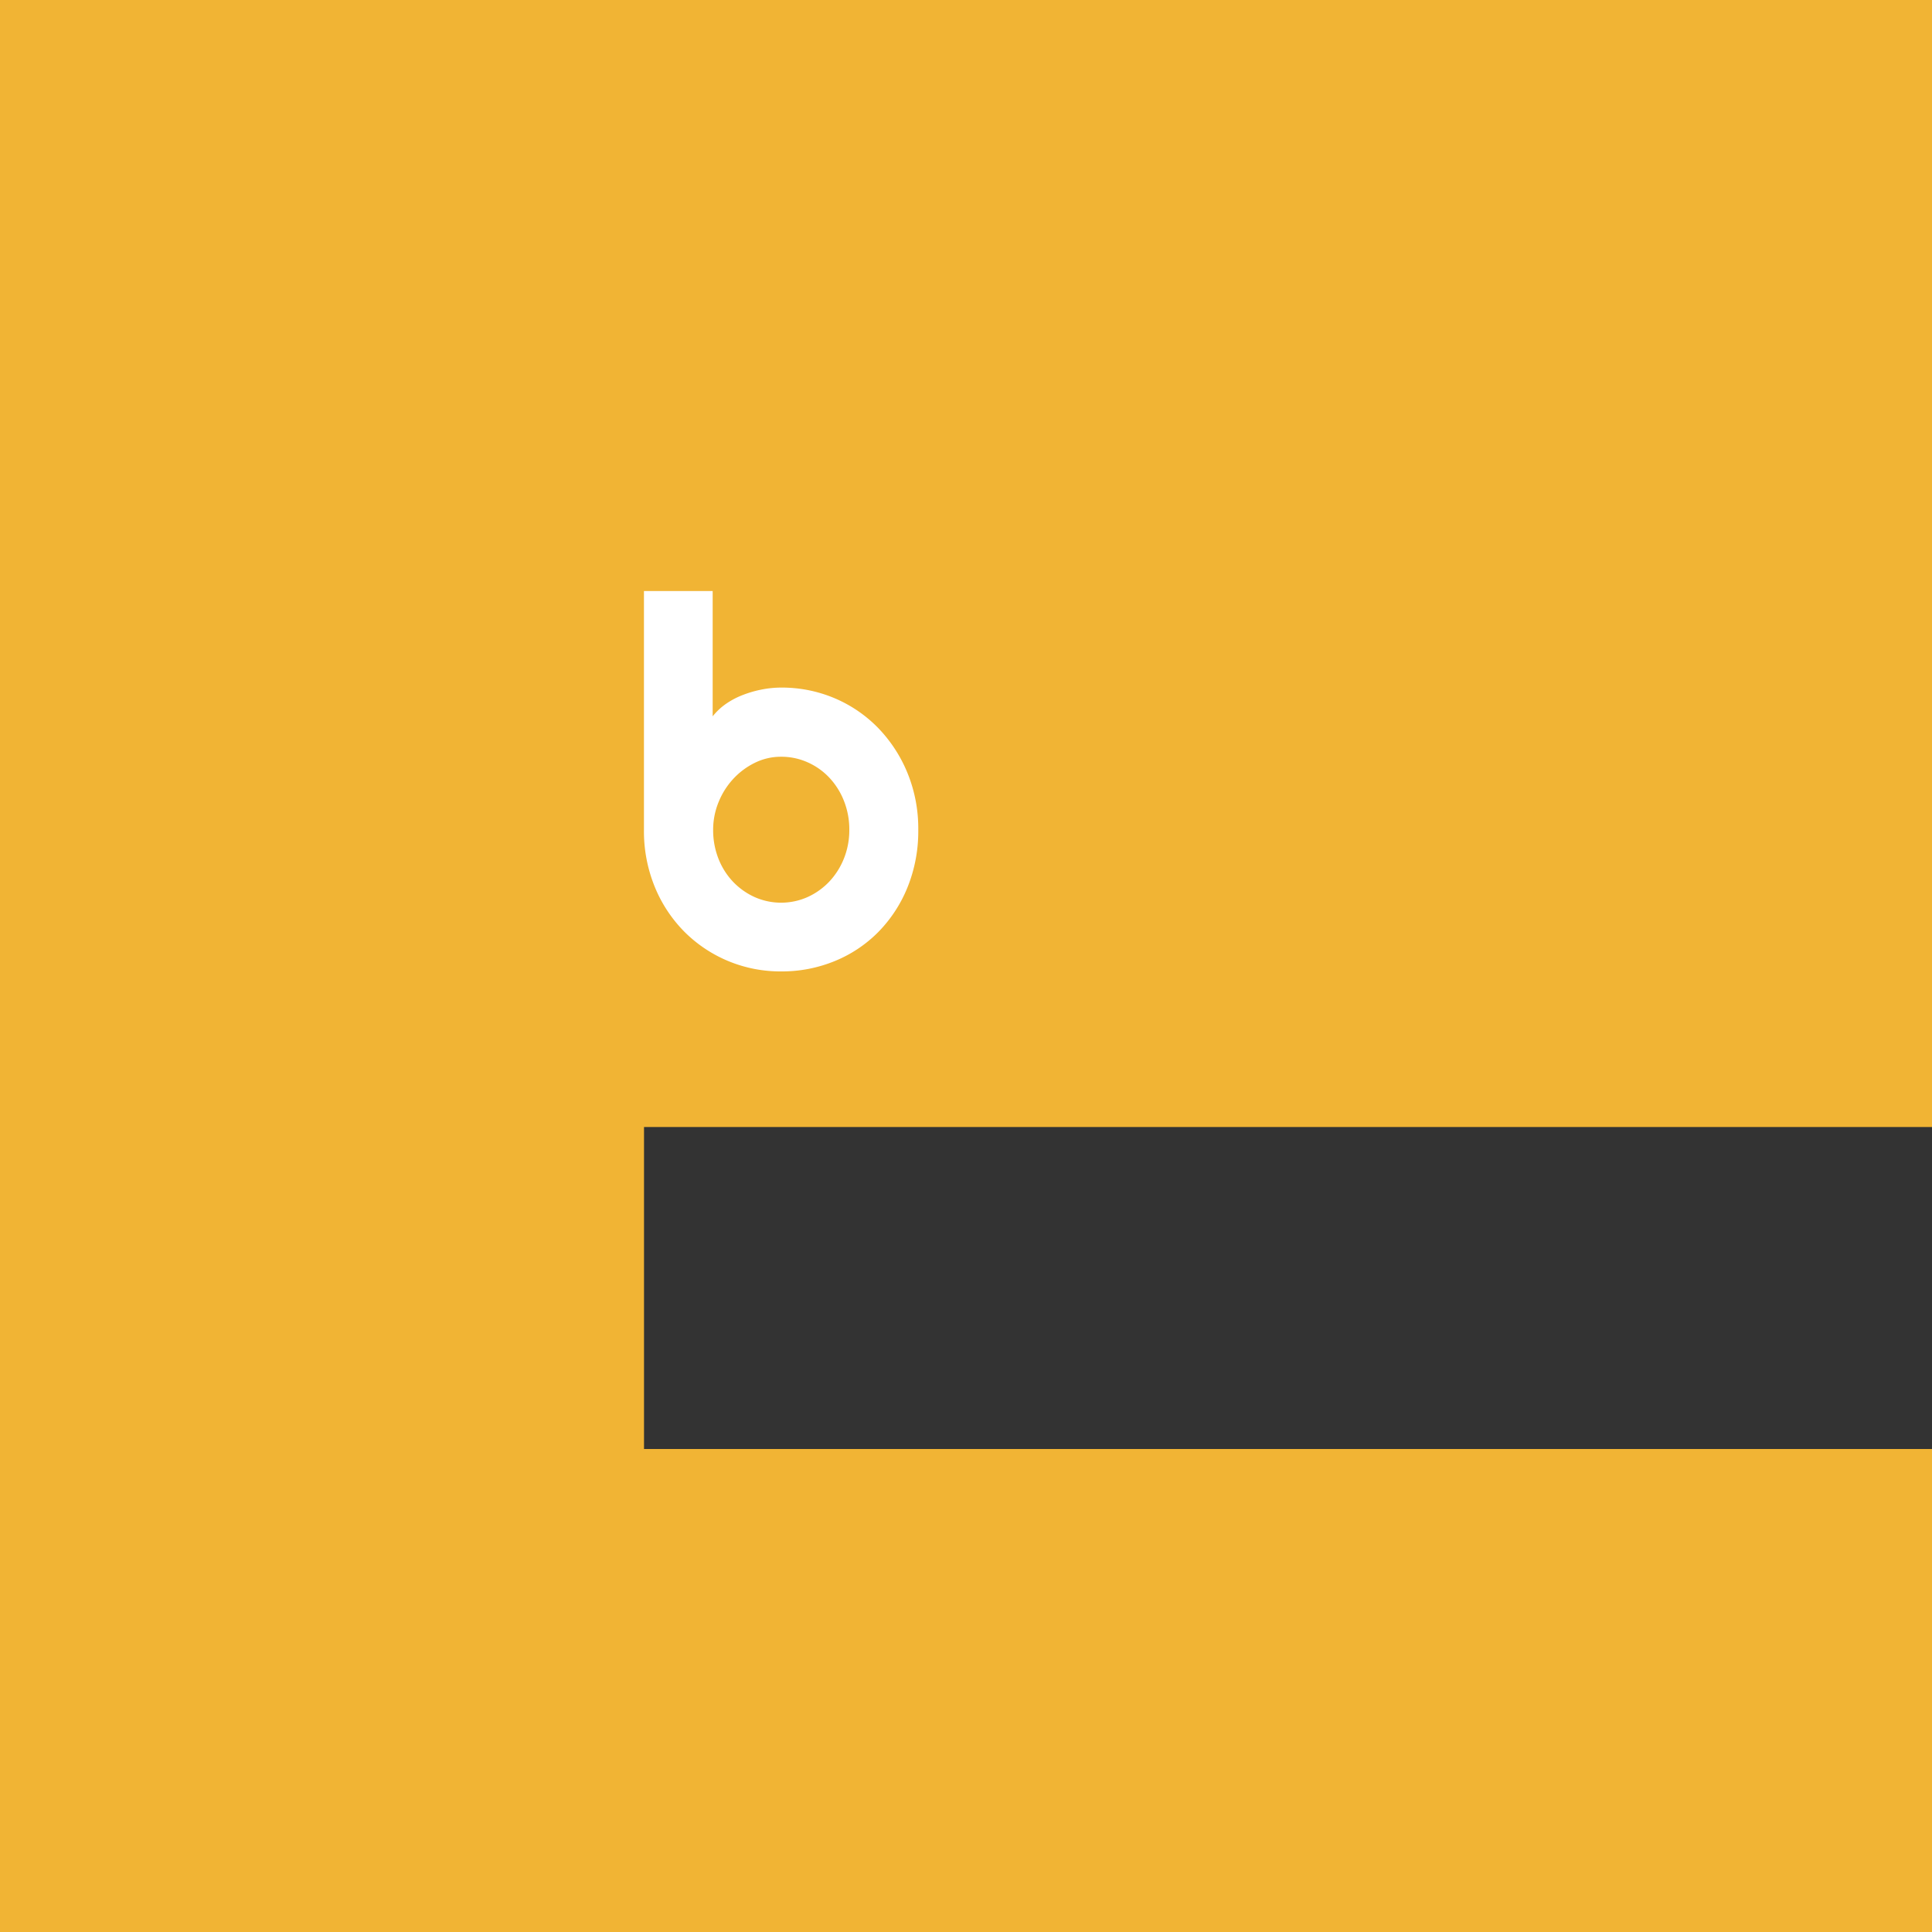 <svg id="Calque_1" data-name="Calque 1" xmlns="http://www.w3.org/2000/svg" viewBox="0 0 65 65"><rect x="0" y="0" width="65" height="65" fill="#333333" stroke="none"/><defs><style>.cls-1{fill:#f1b434;}.cls-2{fill:#fff;}</style></defs><path class="cls-1" d="M0,0V65H65V0ZM65,48.75H21.667V37.917H65Z" transform="translate(0 0)"/><path class="cls-2" d="M30.894,27.915a5.031,5.031,0,0,1-.363,1.941,4.612,4.612,0,0,1-.987,1.506,4.391,4.391,0,0,1-1.464.974,4.671,4.671,0,0,1-1.8.346,4.56,4.56,0,0,1-3.261-1.341,4.637,4.637,0,0,1-.991-1.506,4.953,4.953,0,0,1-.363-1.92V19.884h2.312V24.1a2.119,2.119,0,0,1,.451-.422,2.666,2.666,0,0,1,.574-.3,3.693,3.693,0,0,1,.637-.182,3.4,3.4,0,0,1,.641-.063,4.552,4.552,0,0,1,1.8.358,4.491,4.491,0,0,1,1.464,1,4.783,4.783,0,0,1,.987,1.515A4.927,4.927,0,0,1,30.894,27.915Zm-2.32,0a2.588,2.588,0,0,0-.182-.974,2.44,2.44,0,0,0-.493-.78,2.262,2.262,0,0,0-.73-.515,2.161,2.161,0,0,0-.89-.186,1.976,1.976,0,0,0-.89.207,2.461,2.461,0,0,0-.73.549A2.554,2.554,0,0,0,24.17,27a2.442,2.442,0,0,0-.177.915,2.615,2.615,0,0,0,.177.971,2.4,2.4,0,0,0,.489.776,2.336,2.336,0,0,0,.73.519,2.19,2.19,0,0,0,1.78,0,2.336,2.336,0,0,0,.73-.519,2.465,2.465,0,0,0,.493-.776A2.558,2.558,0,0,0,28.574,27.915Z" transform="translate(0 0)"/></svg>
